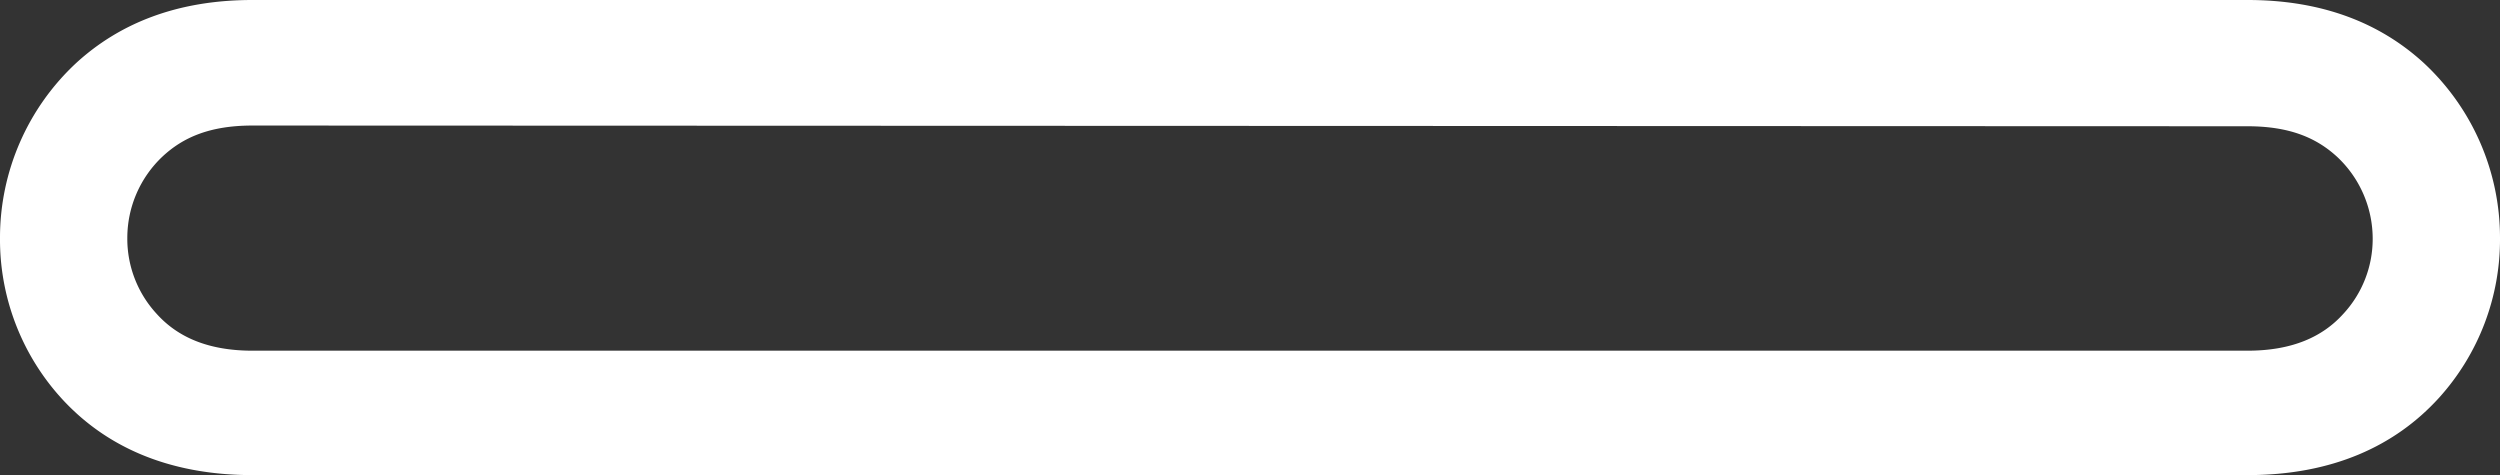 <svg xmlns="http://www.w3.org/2000/svg" viewBox="0 0 310.46 59.04"><rect x="0" y="0" width="310.46" height="59.04" fill="#333333" stroke="none"/><defs><style>.cls-1{fill:#fff;}</style></defs><g id="Layer_2" data-name="Layer 2"><g id="Layer_1-2" data-name="Layer 1"><path class="cls-1" d="M31.35,59C20.79,59,13,55.37,7.6,49.43A29.31,29.31,0,0,1,0,29.52,29.62,29.62,0,0,1,9.52,7.77C14.76,3,21.83,0,31.35,0H279.11c9.52,0,16.59,3,21.83,7.77a29.62,29.62,0,0,1,9.52,21.75,29.31,29.31,0,0,1-7.6,19.91C297.45,55.37,289.67,59,279.11,59Zm0-43.41c-5.32,0-8.64,1.49-11.17,3.85a13.9,13.9,0,0,0-4.37,10.13A13.74,13.74,0,0,0,19.48,39c2.53,2.8,6.28,4.55,11.87,4.55H279.11c5.59,0,9.34-1.75,11.87-4.55a13.69,13.69,0,0,0,3.67-9.34,13.93,13.93,0,0,0-4.36-10.13c-2.54-2.36-5.86-3.85-11.18-3.85Z"/></g></g></svg>